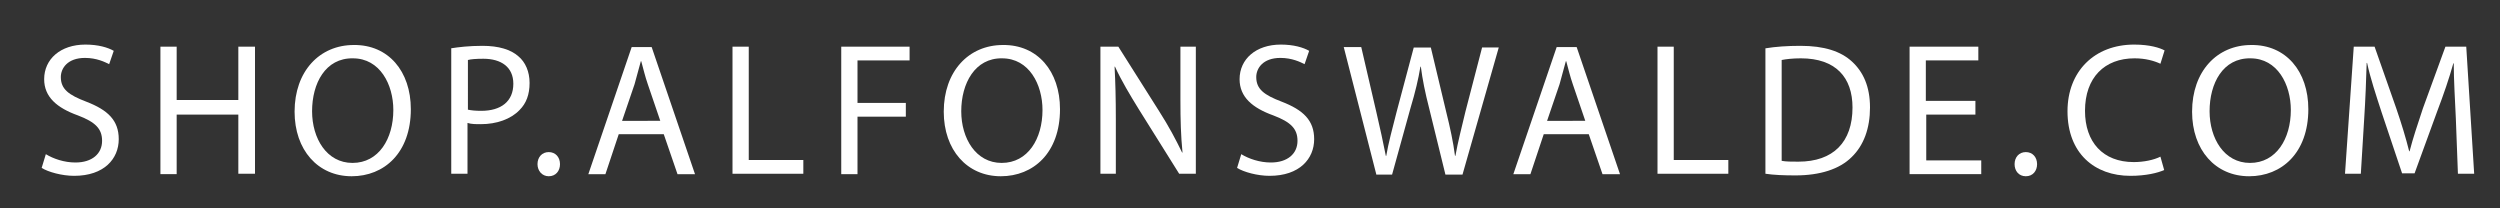 <?xml version="1.0" encoding="UTF-8"?>
<!-- Generator: Adobe Illustrator 24.1.0, SVG Export Plug-In . SVG Version: 6.00 Build 0)  -->
<svg xmlns="http://www.w3.org/2000/svg" xmlns:xlink="http://www.w3.org/1999/xlink" version="1.1" id="Ebene_1" x="0px" y="0px" viewBox="0 0 600 50" style="enable-background:new 0 0 600 50;" xml:space="preserve">
<rect x="0" y="0" width="600" height="50" fill="#333333" stroke="none"/>
<style type="text/css">
	.st0{fill:#FFFFFF;}
</style>
<g>
	<g>
		<path class="st0" d="M11,37c1.8,1.1,4.4,2,7.1,2c4,0,6.4-2.1,6.4-5.2c0-2.9-1.6-4.5-5.8-6.1c-5-1.8-8.1-4.4-8.1-8.7    c0-4.8,3.9-8.3,9.9-8.3c3.1,0,5.4,0.7,6.8,1.5l-1.1,3.2c-1-0.5-3-1.5-5.8-1.5c-4.2,0-5.8,2.5-5.8,4.6c0,2.9,1.9,4.3,6.1,5.9    c5.2,2,7.8,4.5,7.8,9c0,4.7-3.5,8.8-10.7,8.8c-2.9,0-6.2-0.9-7.8-1.9L11,37z"></path>
		<path class="st0" d="M42.4,11.2V24h14.8V11.2h4v30.5h-4V27.5H42.4v14.3h-3.9V11.2H42.4z"></path>
		<path class="st0" d="M98.6,26.2c0,10.5-6.4,16.1-14.2,16.1c-8.1,0-13.7-6.3-13.7-15.5c0-9.7,6-16,14.2-16    C93.2,10.7,98.6,17.1,98.6,26.2z M74.9,26.7c0,6.5,3.5,12.4,9.7,12.4c6.3,0,9.8-5.8,9.8-12.7c0-6.1-3.2-12.4-9.7-12.4    C78.1,13.9,74.9,20,74.9,26.7z"></path>
		<path class="st0" d="M108.2,11.6c1.9-0.3,4.4-0.6,7.6-0.6c3.9,0,6.8,0.9,8.6,2.5c1.7,1.4,2.7,3.7,2.7,6.4c0,2.8-0.8,4.9-2.4,6.5    c-2.1,2.2-5.5,3.4-9.3,3.4c-1.2,0-2.3,0-3.2-0.3v12.2h-3.9V11.6z M112.2,26.3c0.9,0.2,1.9,0.3,3.3,0.3c4.8,0,7.7-2.3,7.7-6.5    c0-4-2.9-6-7.2-6c-1.7,0-3,0.1-3.7,0.3V26.3z"></path>
		<path class="st0" d="M129,39.4c0-1.7,1.1-2.9,2.7-2.9c1.6,0,2.7,1.2,2.7,2.9c0,1.6-1,2.9-2.7,2.9C130.1,42.3,129,41,129,39.4z"></path>
	</g>
	<g>
		<path class="st0" d="M148.5,32.2l-3.2,9.6h-4.1l10.4-30.5h4.8l10.4,30.5h-4.2l-3.3-9.6H148.5z M158.5,29.1l-3-8.8    c-0.7-2-1.1-3.8-1.6-5.6h-0.1c-0.5,1.8-1,3.7-1.5,5.5l-3,8.8H158.5z"></path>
		<path class="st0" d="M175.8,11.2h3.9v27.2h13.1v3.3h-17V11.2z"></path>
		<path class="st0" d="M201.8,11.2h16.5v3.3h-12.5v10.2h11.6V28h-11.6v13.8h-3.9V11.2z"></path>
		<path class="st0" d="M254.4,26.2c0,10.5-6.4,16.1-14.2,16.1c-8.1,0-13.7-6.3-13.7-15.5c0-9.7,6-16,14.2-16    C249,10.7,254.4,17.1,254.4,26.2z M230.7,26.7c0,6.5,3.5,12.4,9.7,12.4c6.3,0,9.8-5.8,9.8-12.7c0-6.1-3.2-12.4-9.7-12.4    C234,13.9,230.7,20,230.7,26.7z"></path>
		<path class="st0" d="M264.1,41.8V11.2h4.3l9.8,15.5c2.3,3.6,4,6.8,5.5,9.9l0.1,0c-0.4-4.1-0.5-7.8-0.5-12.6V11.2h3.7v30.5h-4    l-9.7-15.5c-2.1-3.4-4.2-6.9-5.7-10.2l-0.1,0c0.2,3.9,0.3,7.5,0.3,12.6v13.1H264.1z"></path>
		<path class="st0" d="M297.9,37c1.8,1.1,4.4,2,7.1,2c4,0,6.4-2.1,6.4-5.2c0-2.9-1.6-4.5-5.8-6.1c-5-1.8-8.1-4.4-8.1-8.7    c0-4.8,3.9-8.3,9.9-8.3c3.1,0,5.4,0.7,6.8,1.5l-1.1,3.2c-1-0.5-3-1.5-5.8-1.5c-4.2,0-5.8,2.5-5.8,4.6c0,2.9,1.9,4.3,6.1,5.9    c5.2,2,7.8,4.5,7.8,9c0,4.7-3.5,8.8-10.7,8.8c-2.9,0-6.2-0.9-7.8-1.9L297.9,37z"></path>
		<path class="st0" d="M330.3,41.8l-7.8-30.5h4.2l3.6,15.5c0.9,3.8,1.7,7.6,2.3,10.6h0.1c0.5-3,1.5-6.7,2.5-10.6l4.1-15.4h4.1    l3.7,15.5c0.9,3.6,1.7,7.3,2.1,10.5h0.1c0.6-3.4,1.5-6.8,2.4-10.6l4-15.4h4l-8.7,30.5h-4.1l-3.9-15.9c-1-3.9-1.6-6.9-2-10h-0.1    c-0.5,3-1.2,6-2.4,10l-4.4,15.9H330.3z"></path>
		<path class="st0" d="M370.5,32.2l-3.2,9.6h-4.1l10.4-30.5h4.8l10.4,30.5h-4.2l-3.3-9.6H370.5z M380.5,29.1l-3-8.8    c-0.7-2-1.1-3.8-1.6-5.6h-0.1c-0.5,1.8-1,3.7-1.5,5.5l-3,8.8H380.5z"></path>
		<path class="st0" d="M397.8,11.2h3.9v27.2h13.1v3.3h-17V11.2z"></path>
		<path class="st0" d="M423.7,11.6c2.4-0.4,5.3-0.6,8.4-0.6c5.7,0,9.7,1.3,12.4,3.8c2.7,2.5,4.3,6,4.3,11c0,5-1.5,9.1-4.4,11.9    c-2.9,2.9-7.6,4.4-13.5,4.4c-2.8,0-5.2-0.1-7.2-0.4V11.6z M427.6,38.6c1,0.2,2.4,0.2,4,0.2c8.4,0,13-4.7,13-13    c0-7.2-4-11.8-12.4-11.8c-2,0-3.6,0.2-4.6,0.4V38.6z"></path>
		<path class="st0" d="M474.2,27.5h-11.9v11h13.2v3.3h-17.2V11.2h16.5v3.3h-12.6v9.7h11.9V27.5z"></path>
		<path class="st0" d="M483.5,39.4c0-1.7,1.1-2.9,2.7-2.9c1.6,0,2.7,1.2,2.7,2.9c0,1.6-1,2.9-2.7,2.9    C484.5,42.3,483.5,41,483.5,39.4z"></path>
		<path class="st0" d="M519.4,40.8c-1.5,0.7-4.4,1.4-8.1,1.4c-8.6,0-15.1-5.4-15.1-15.5c0-9.6,6.5-16,16-16c3.8,0,6.2,0.8,7.3,1.4    l-1,3.2c-1.5-0.7-3.6-1.3-6.2-1.3c-7.2,0-11.9,4.6-11.9,12.6c0,7.5,4.3,12.3,11.7,12.3c2.4,0,4.8-0.5,6.4-1.3L519.4,40.8z"></path>
		<path class="st0" d="M554,26.2c0,10.5-6.4,16.1-14.2,16.1c-8.1,0-13.7-6.3-13.7-15.5c0-9.7,6-16,14.2-16    C548.6,10.7,554,17.1,554,26.2z M530.3,26.7c0,6.5,3.5,12.4,9.7,12.4c6.3,0,9.8-5.8,9.8-12.7c0-6.1-3.2-12.4-9.7-12.4    C533.5,13.9,530.3,20,530.3,26.7z"></path>
		<path class="st0" d="M589.4,28.4c-0.2-4.3-0.5-9.4-0.5-13.2h-0.1c-1,3.6-2.3,7.4-3.9,11.6l-5.4,14.8h-3L571.6,27    c-1.4-4.3-2.7-8.2-3.5-11.9H568c-0.1,3.8-0.3,8.9-0.6,13.5l-0.8,13.1h-3.8l2.1-30.5h5l5.2,14.8c1.3,3.8,2.3,7.1,3.1,10.3h0.1    c0.8-3.1,1.9-6.4,3.2-10.3l5.4-14.8h5l1.9,30.5h-3.9L589.4,28.4z"></path>
	</g>
</g>
</svg>

